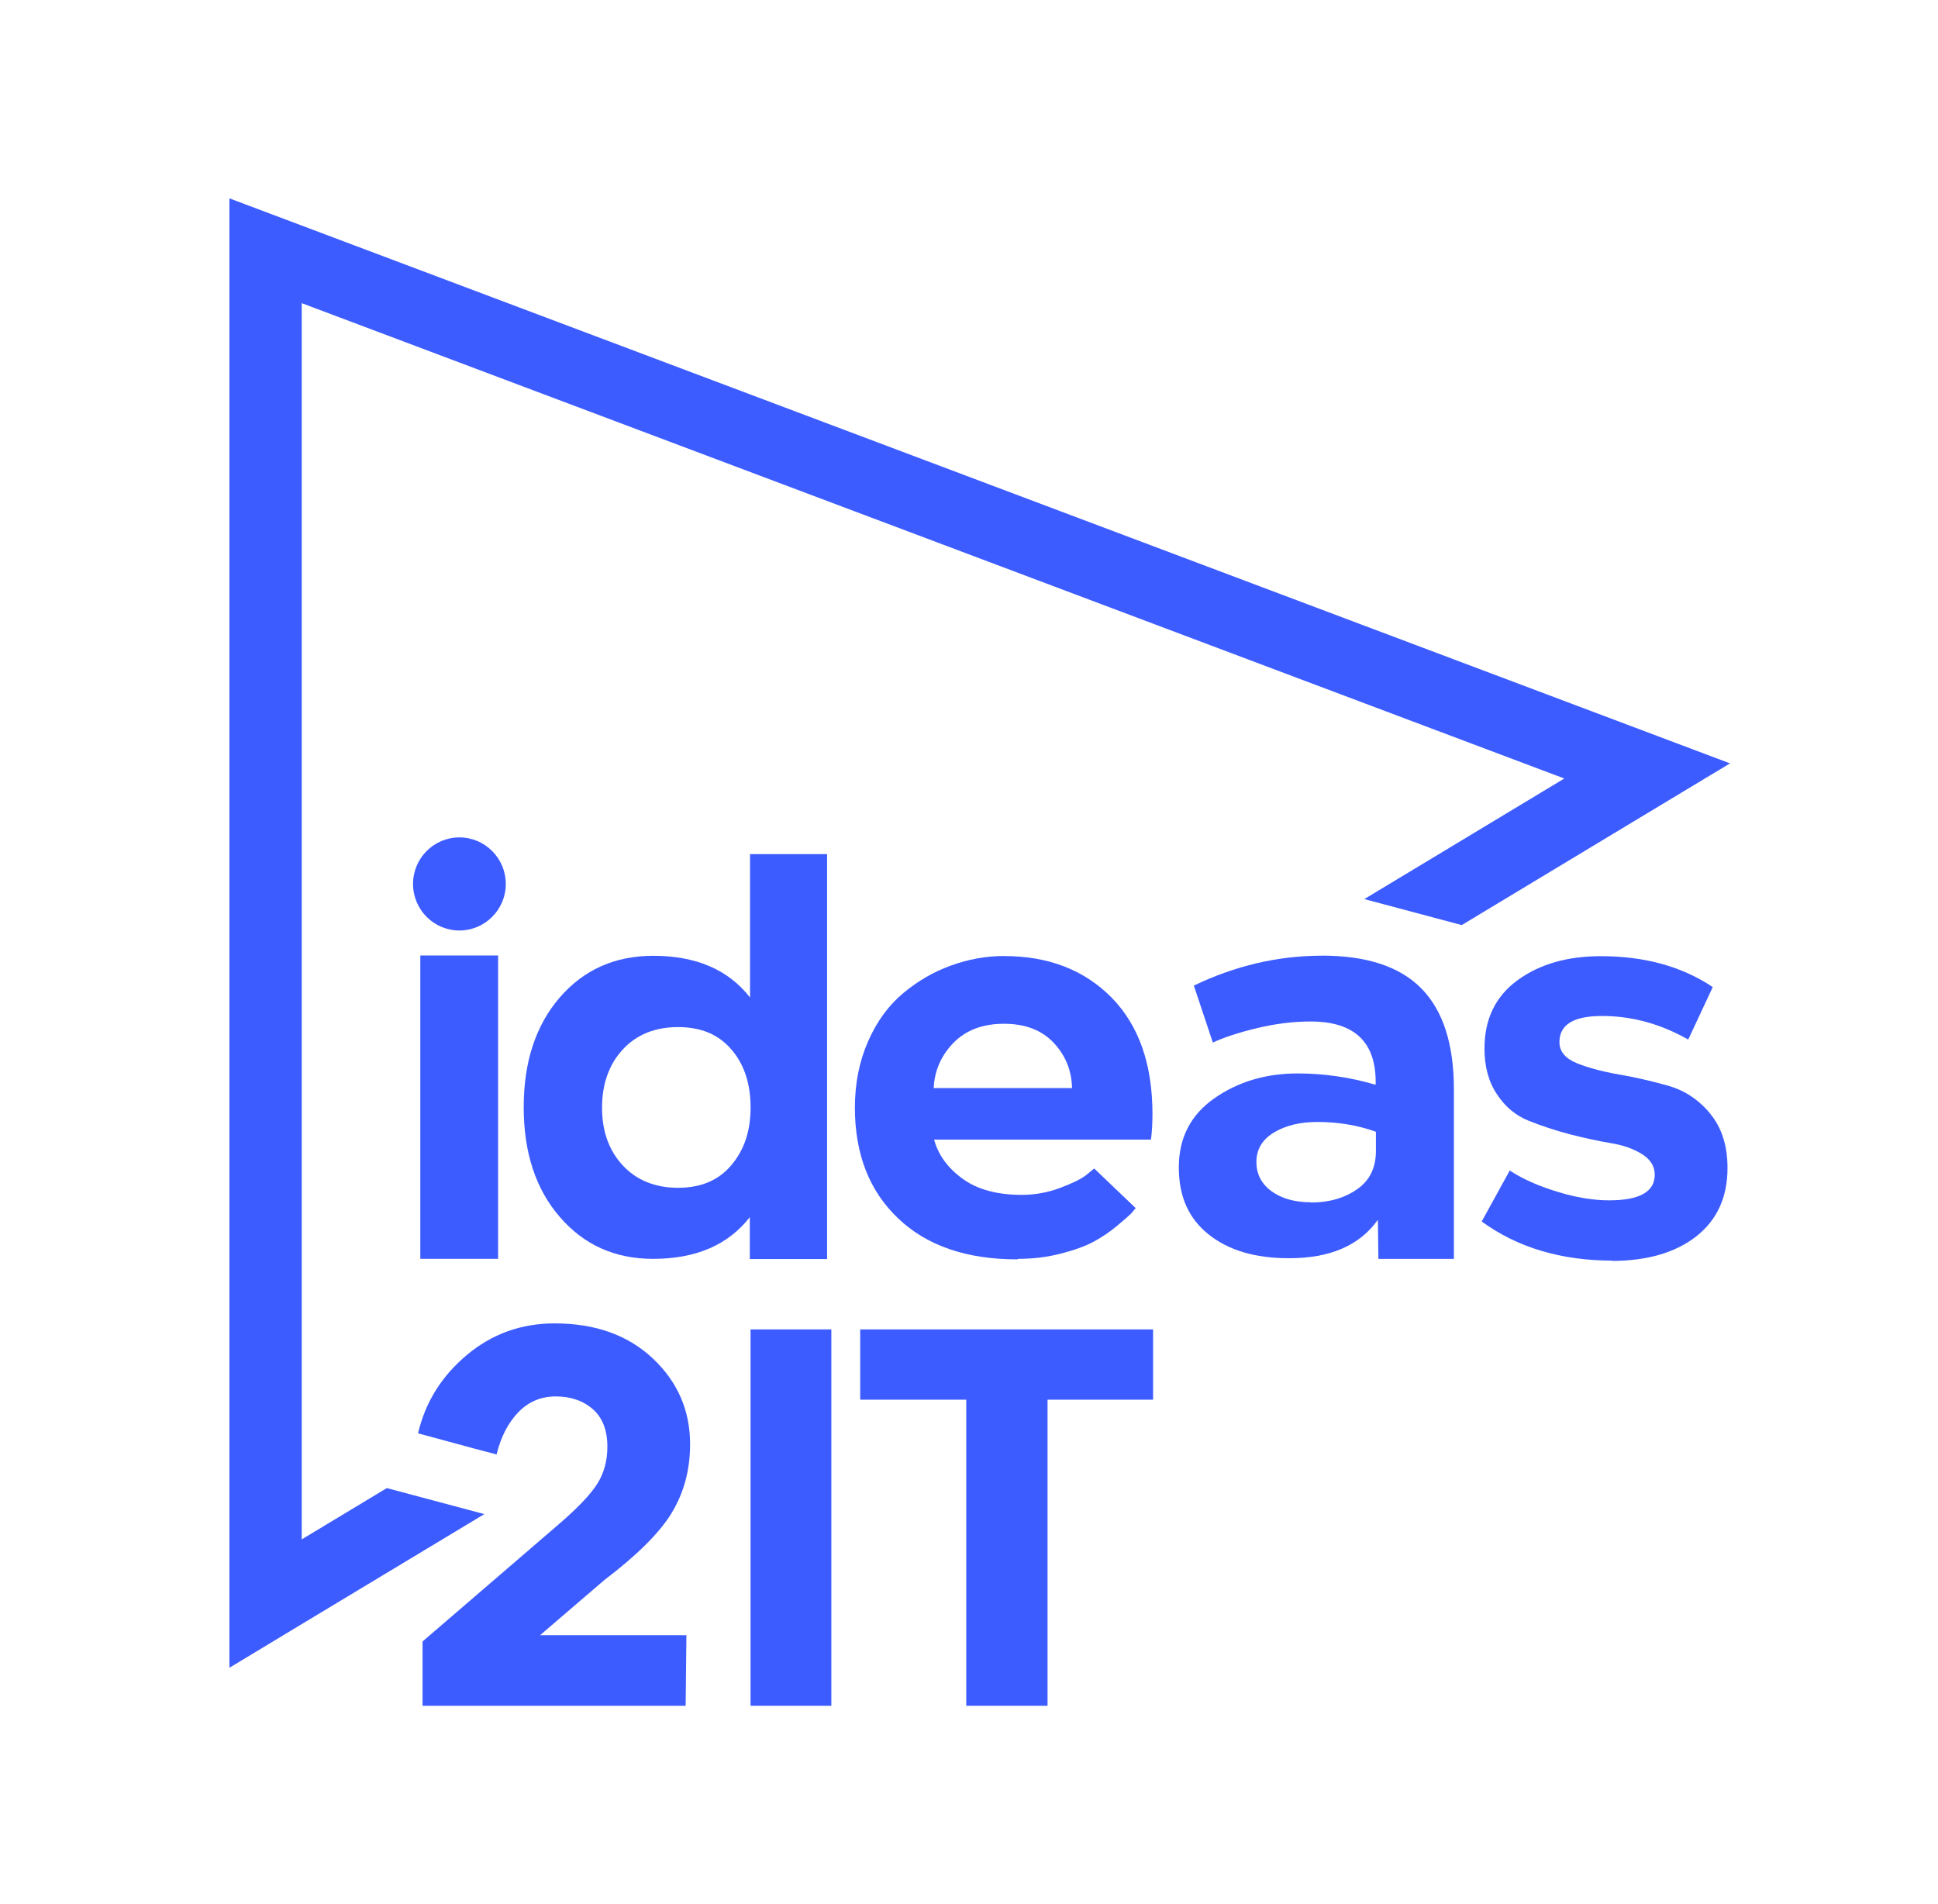 <svg width="57" height="56" viewBox="0 0 57 56" fill="none" xmlns="http://www.w3.org/2000/svg">
<path d="M14.65 28.101H12.362V37.022H14.65V28.101Z" fill="#3D5CFF"/>
<path d="M24.326 37.028V25.119H22.06V29.336C21.422 28.519 20.474 28.11 19.214 28.11C18.087 28.11 17.17 28.519 16.463 29.336C15.757 30.154 15.403 31.23 15.403 32.562C15.403 33.895 15.757 34.973 16.463 35.789C17.17 36.611 18.084 37.023 19.207 37.023C20.468 37.023 21.416 36.614 22.053 35.797V37.028H24.326V37.028ZM21.51 34.268C21.137 34.712 20.614 34.933 19.944 34.933C19.273 34.933 18.718 34.712 18.31 34.268C17.908 33.829 17.707 33.267 17.707 32.577C17.707 31.888 17.909 31.31 18.31 30.872C18.718 30.428 19.262 30.207 19.944 30.207C20.626 30.207 21.133 30.426 21.51 30.863C21.888 31.302 22.076 31.87 22.076 32.569C22.076 33.269 21.888 33.819 21.51 34.268Z" fill="#3D5CFF"/>
<path d="M29.535 28.116C29.006 28.116 28.483 28.21 27.969 28.397C27.463 28.58 26.994 28.85 26.564 29.21C26.137 29.565 25.793 30.035 25.534 30.62C25.274 31.211 25.144 31.863 25.144 32.577C25.144 33.941 25.568 35.027 26.416 35.833C27.259 36.637 28.427 37.038 29.918 37.038L29.947 37.023C30.383 37.023 30.803 36.972 31.204 36.868C31.607 36.764 31.931 36.647 32.175 36.513C32.42 36.381 32.649 36.224 32.859 36.048C33.089 35.856 33.227 35.734 33.272 35.687C33.331 35.617 33.375 35.566 33.403 35.531L32.182 34.365L31.939 34.565C31.781 34.684 31.525 34.807 31.167 34.941C30.808 35.073 30.439 35.141 30.056 35.141C29.325 35.141 28.744 34.982 28.312 34.667C27.877 34.352 27.596 33.968 27.474 33.516H33.852C33.881 33.294 33.896 33.042 33.896 32.762C33.896 31.295 33.493 30.152 32.69 29.335C31.886 28.524 30.835 28.118 29.535 28.118V28.116ZM27.461 32C27.486 31.488 27.68 31.044 28.043 30.67C28.411 30.295 28.905 30.109 29.528 30.109C30.151 30.109 30.639 30.295 30.992 30.67C31.341 31.044 31.52 31.486 31.53 32H27.463H27.461Z" fill="#3D5CFF"/>
<path d="M38.879 28.107C37.589 28.107 36.334 28.401 35.113 28.986L35.672 30.662C35.981 30.516 36.408 30.374 36.952 30.242C37.496 30.11 38.028 30.042 38.547 30.042C39.852 30.042 40.49 30.662 40.46 31.903C39.701 31.68 38.935 31.57 38.166 31.57C37.229 31.57 36.413 31.814 35.716 32.301C35.019 32.789 34.671 33.465 34.671 34.331C34.671 35.197 34.965 35.842 35.553 36.309C36.137 36.773 36.919 37.004 37.9 37.004C39.111 37.009 39.987 36.633 40.526 35.874L40.541 37.024H42.762V32.042C42.762 30.717 42.447 29.73 41.814 29.08C41.181 28.43 40.204 28.105 38.879 28.105V28.107ZM40.468 33.853C40.468 34.344 40.284 34.719 39.916 34.975C39.543 35.235 39.088 35.367 38.547 35.367L38.556 35.359C38.089 35.359 37.708 35.254 37.408 35.042C37.105 34.825 36.953 34.534 36.953 34.171C36.953 33.808 37.124 33.515 37.468 33.307C37.811 33.101 38.237 32.997 38.748 32.997C39.356 32.997 39.929 33.092 40.468 33.285V33.855V33.853Z" fill="#3D5CFF"/>
<path d="M50.301 32.752C49.963 32.343 49.55 32.07 49.066 31.932C48.579 31.793 48.094 31.683 47.61 31.599C47.125 31.514 46.712 31.404 46.374 31.267C46.035 31.128 45.866 30.922 45.866 30.647C45.866 30.135 46.283 29.88 47.117 29.88C47.994 29.88 48.84 30.111 49.654 30.574L50.375 29.03C49.473 28.425 48.374 28.121 47.081 28.121C46.094 28.121 45.278 28.357 44.632 28.83C43.985 29.302 43.661 29.972 43.661 30.84C43.661 31.371 43.784 31.82 44.029 32.184C44.269 32.549 44.578 32.808 44.956 32.959C45.334 33.111 45.738 33.245 46.17 33.359C46.635 33.478 47.036 33.563 47.368 33.618C47.731 33.677 48.04 33.784 48.295 33.943C48.545 34.101 48.669 34.302 48.669 34.548C48.669 35.05 48.222 35.302 47.33 35.302C46.86 35.302 46.352 35.218 45.809 35.051C45.245 34.88 44.777 34.67 44.404 34.425L43.58 35.924C44.63 36.691 45.914 37.075 47.434 37.075L47.389 37.084C48.438 37.084 49.269 36.844 49.882 36.368C50.5 35.886 50.809 35.213 50.809 34.352C50.809 33.697 50.64 33.166 50.301 32.757V32.752Z" fill="#3D5CFF"/>
<path d="M19.753 44.497C20.117 43.901 20.297 43.227 20.297 42.473C20.297 41.478 19.929 40.636 19.195 39.947C18.464 39.262 17.502 38.921 16.311 38.921C15.33 38.921 14.469 39.231 13.729 39.851C12.988 40.472 12.51 41.24 12.295 42.154C13.687 42.534 14.457 42.74 14.605 42.775C14.732 42.258 14.945 41.844 15.245 41.534C15.544 41.224 15.912 41.069 16.347 41.069C16.783 41.069 17.151 41.194 17.437 41.445C17.721 41.696 17.864 42.063 17.864 42.545C17.864 42.954 17.768 43.314 17.576 43.624C17.379 43.944 16.988 44.355 16.4 44.858L12.428 48.276V50.167H20.166L20.189 48.091H15.885L17.768 46.475C18.735 45.741 19.397 45.082 19.755 44.497H19.753Z" fill="#3D5CFF"/>
<path d="M24.451 39.098H22.075V50.167H24.451V39.098Z" fill="#3D5CFF"/>
<path d="M25.3 41.165H28.419V50.167H30.81V41.165H33.914V39.098H25.3V41.165Z" fill="#3D5CFF"/>
<path d="M13.512 24.628C12.758 24.628 12.148 25.242 12.148 25.997C12.148 26.753 12.759 27.366 13.512 27.366C14.264 27.366 14.876 26.753 14.876 25.997C14.876 25.242 14.264 24.628 13.512 24.628Z" fill="#3D5CFF"/>
<path d="M48.34 21.493L8.875 6.634L6.748 5.834V8.114V46.554V49.049L8.875 47.765L14.245 44.53L11.377 43.765L8.875 45.273V8.916L46.009 22.896L40.127 26.442L42.992 27.207L48.552 23.855L50.883 22.451L48.34 21.493Z" fill="#3D5CFF"/>
</svg>
